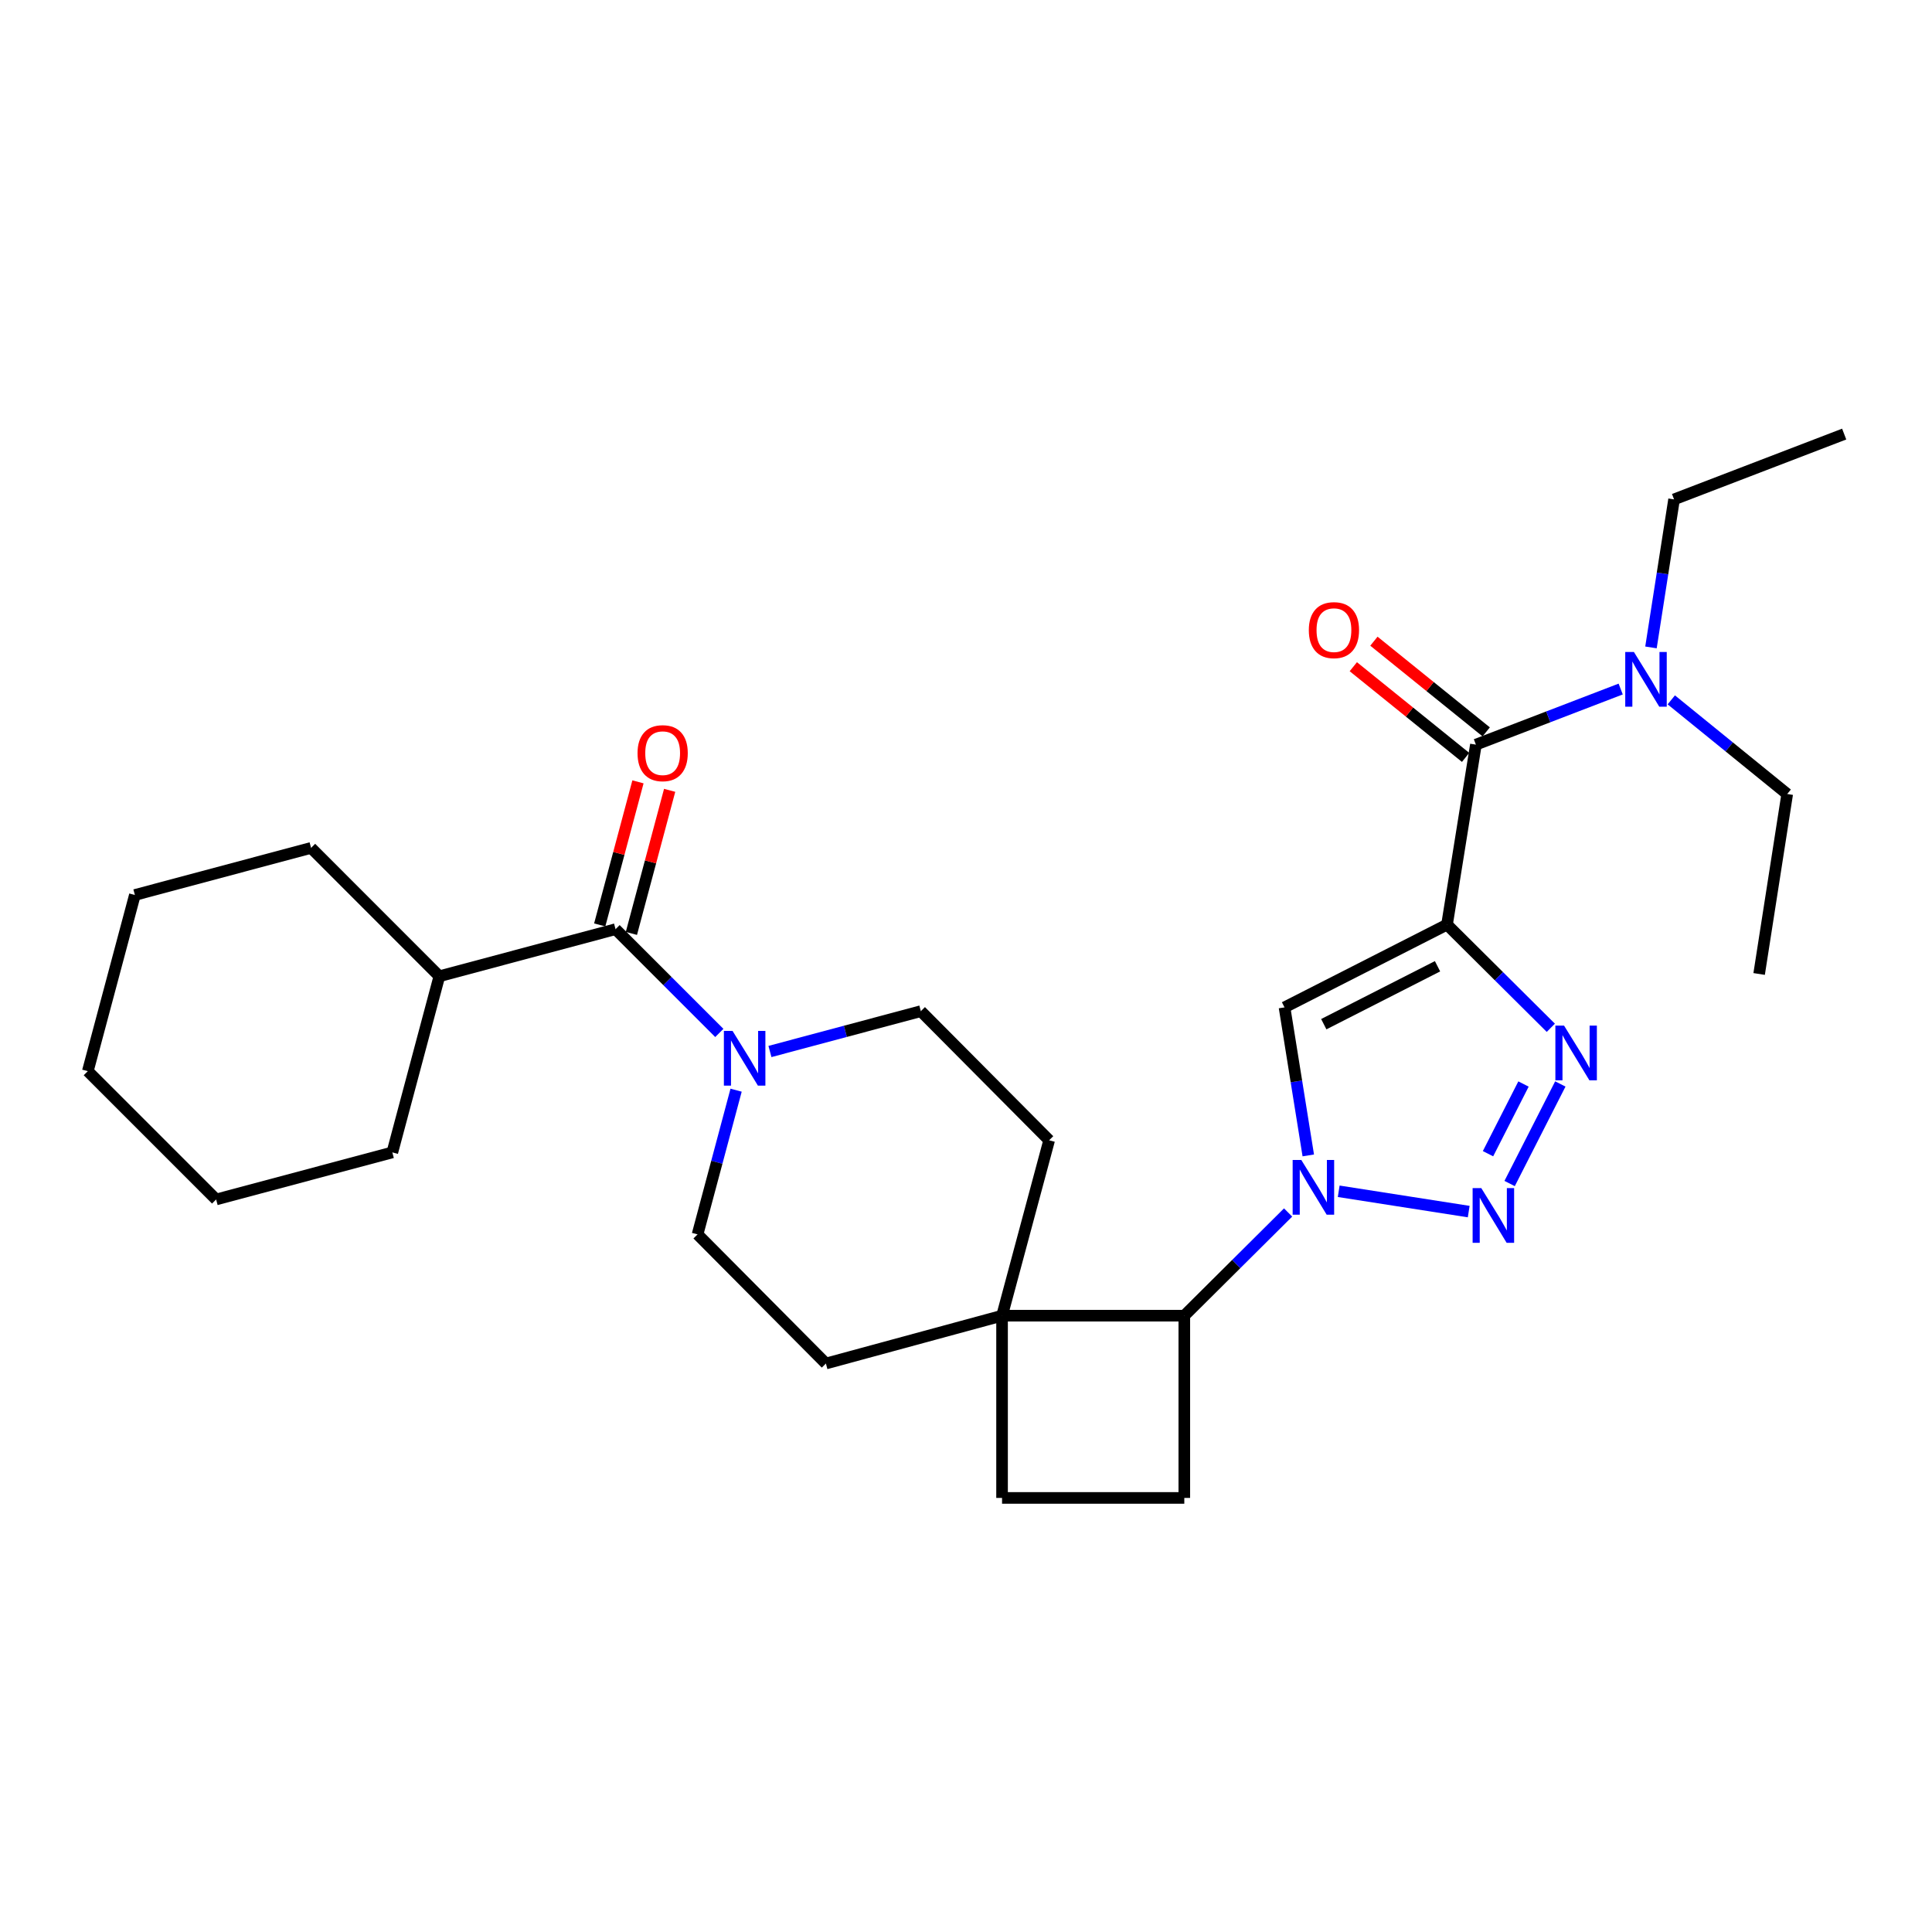 <?xml version='1.0' encoding='iso-8859-1'?>
<svg version='1.1' baseProfile='full'
              xmlns='http://www.w3.org/2000/svg'
                      xmlns:rdkit='http://www.rdkit.org/xml'
                      xmlns:xlink='http://www.w3.org/1999/xlink'
                  xml:space='preserve'
width='1000px' height='1000px' viewBox='0 0 1000 1000'>
<!-- END OF HEADER -->
<rect style='opacity:1.0;fill:#FFFFFF;stroke:none' width='1000' height='1000' x='0' y='0'> </rect>
<path class='bond-2' d='M 748.976,478.584 L 775.84,505.285' style='fill:none;fill-rule:evenodd;stroke:#000000;stroke-width:6px;stroke-linecap:butt;stroke-linejoin:miter;stroke-opacity:1' />
<path class='bond-2' d='M 775.84,505.285 L 802.703,531.985' style='fill:none;fill-rule:evenodd;stroke:#0000FF;stroke-width:6px;stroke-linecap:butt;stroke-linejoin:miter;stroke-opacity:1' />
<path class='bond-3' d='M 748.976,478.584 L 664.868,521.416' style='fill:none;fill-rule:evenodd;stroke:#000000;stroke-width:6px;stroke-linecap:butt;stroke-linejoin:miter;stroke-opacity:1' />
<path class='bond-3' d='M 744.063,500.135 L 685.187,530.117' style='fill:none;fill-rule:evenodd;stroke:#000000;stroke-width:6px;stroke-linecap:butt;stroke-linejoin:miter;stroke-opacity:1' />
<path class='bond-4' d='M 748.976,478.584 L 763.923,385.423' style='fill:none;fill-rule:evenodd;stroke:#000000;stroke-width:6px;stroke-linecap:butt;stroke-linejoin:miter;stroke-opacity:1' />
<path class='bond-0' d='M 677.164,598.04 L 671.016,559.728' style='fill:none;fill-rule:evenodd;stroke:#0000FF;stroke-width:6px;stroke-linecap:butt;stroke-linejoin:miter;stroke-opacity:1' />
<path class='bond-0' d='M 671.016,559.728 L 664.868,521.416' style='fill:none;fill-rule:evenodd;stroke:#000000;stroke-width:6px;stroke-linecap:butt;stroke-linejoin:miter;stroke-opacity:1' />
<path class='bond-7' d='M 666.72,627.578 L 639.856,654.286' style='fill:none;fill-rule:evenodd;stroke:#0000FF;stroke-width:6px;stroke-linecap:butt;stroke-linejoin:miter;stroke-opacity:1' />
<path class='bond-7' d='M 639.856,654.286 L 612.993,680.994' style='fill:none;fill-rule:evenodd;stroke:#000000;stroke-width:6px;stroke-linecap:butt;stroke-linejoin:miter;stroke-opacity:1' />
<path class='bond-28' d='M 692.912,616.604 L 760.201,627.115' style='fill:none;fill-rule:evenodd;stroke:#0000FF;stroke-width:6px;stroke-linecap:butt;stroke-linejoin:miter;stroke-opacity:1' />
<path class='bond-1' d='M 781.379,612.589 L 807.622,561.057' style='fill:none;fill-rule:evenodd;stroke:#0000FF;stroke-width:6px;stroke-linecap:butt;stroke-linejoin:miter;stroke-opacity:1' />
<path class='bond-1' d='M 770.19,597.157 L 788.56,561.084' style='fill:none;fill-rule:evenodd;stroke:#0000FF;stroke-width:6px;stroke-linecap:butt;stroke-linejoin:miter;stroke-opacity:1' />
<path class='bond-10' d='M 763.923,385.423 L 801.395,371.034' style='fill:none;fill-rule:evenodd;stroke:#000000;stroke-width:6px;stroke-linecap:butt;stroke-linejoin:miter;stroke-opacity:1' />
<path class='bond-10' d='M 801.395,371.034 L 838.866,356.645' style='fill:none;fill-rule:evenodd;stroke:#0000FF;stroke-width:6px;stroke-linecap:butt;stroke-linejoin:miter;stroke-opacity:1' />
<path class='bond-13' d='M 769.256,378.82 L 740.196,355.351' style='fill:none;fill-rule:evenodd;stroke:#000000;stroke-width:6px;stroke-linecap:butt;stroke-linejoin:miter;stroke-opacity:1' />
<path class='bond-13' d='M 740.196,355.351 L 711.137,331.882' style='fill:none;fill-rule:evenodd;stroke:#FF0000;stroke-width:6px;stroke-linecap:butt;stroke-linejoin:miter;stroke-opacity:1' />
<path class='bond-13' d='M 758.591,392.026 L 729.531,368.557' style='fill:none;fill-rule:evenodd;stroke:#000000;stroke-width:6px;stroke-linecap:butt;stroke-linejoin:miter;stroke-opacity:1' />
<path class='bond-13' d='M 729.531,368.557 L 700.472,345.088' style='fill:none;fill-rule:evenodd;stroke:#FF0000;stroke-width:6px;stroke-linecap:butt;stroke-linejoin:miter;stroke-opacity:1' />
<path class='bond-5' d='M 398.523,544.253 L 437.573,533.815' style='fill:none;fill-rule:evenodd;stroke:#0000FF;stroke-width:6px;stroke-linecap:butt;stroke-linejoin:miter;stroke-opacity:1' />
<path class='bond-5' d='M 437.573,533.815 L 476.623,523.377' style='fill:none;fill-rule:evenodd;stroke:#000000;stroke-width:6px;stroke-linecap:butt;stroke-linejoin:miter;stroke-opacity:1' />
<path class='bond-6' d='M 372.321,534.652 L 345.465,507.797' style='fill:none;fill-rule:evenodd;stroke:#0000FF;stroke-width:6px;stroke-linecap:butt;stroke-linejoin:miter;stroke-opacity:1' />
<path class='bond-6' d='M 345.465,507.797 L 318.61,480.942' style='fill:none;fill-rule:evenodd;stroke:#000000;stroke-width:6px;stroke-linecap:butt;stroke-linejoin:miter;stroke-opacity:1' />
<path class='bond-30' d='M 381.007,564.274 L 371.031,601.595' style='fill:none;fill-rule:evenodd;stroke:#0000FF;stroke-width:6px;stroke-linecap:butt;stroke-linejoin:miter;stroke-opacity:1' />
<path class='bond-30' d='M 371.031,601.595 L 361.055,638.916' style='fill:none;fill-rule:evenodd;stroke:#000000;stroke-width:6px;stroke-linecap:butt;stroke-linejoin:miter;stroke-opacity:1' />
<path class='bond-14' d='M 326.809,483.134 L 336.709,446.103' style='fill:none;fill-rule:evenodd;stroke:#000000;stroke-width:6px;stroke-linecap:butt;stroke-linejoin:miter;stroke-opacity:1' />
<path class='bond-14' d='M 336.709,446.103 L 346.609,409.073' style='fill:none;fill-rule:evenodd;stroke:#FF0000;stroke-width:6px;stroke-linecap:butt;stroke-linejoin:miter;stroke-opacity:1' />
<path class='bond-14' d='M 310.411,478.749 L 320.311,441.719' style='fill:none;fill-rule:evenodd;stroke:#000000;stroke-width:6px;stroke-linecap:butt;stroke-linejoin:miter;stroke-opacity:1' />
<path class='bond-14' d='M 320.311,441.719 L 330.211,404.688' style='fill:none;fill-rule:evenodd;stroke:#FF0000;stroke-width:6px;stroke-linecap:butt;stroke-linejoin:miter;stroke-opacity:1' />
<path class='bond-18' d='M 318.61,480.942 L 227.41,505.309' style='fill:none;fill-rule:evenodd;stroke:#000000;stroke-width:6px;stroke-linecap:butt;stroke-linejoin:miter;stroke-opacity:1' />
<path class='bond-8' d='M 612.993,680.994 L 518.662,680.994' style='fill:none;fill-rule:evenodd;stroke:#000000;stroke-width:6px;stroke-linecap:butt;stroke-linejoin:miter;stroke-opacity:1' />
<path class='bond-9' d='M 612.993,680.994 L 612.993,775.324' style='fill:none;fill-rule:evenodd;stroke:#000000;stroke-width:6px;stroke-linecap:butt;stroke-linejoin:miter;stroke-opacity:1' />
<path class='bond-16' d='M 518.662,680.994 L 427.482,705.758' style='fill:none;fill-rule:evenodd;stroke:#000000;stroke-width:6px;stroke-linecap:butt;stroke-linejoin:miter;stroke-opacity:1' />
<path class='bond-17' d='M 518.662,680.994 L 543.039,590.2' style='fill:none;fill-rule:evenodd;stroke:#000000;stroke-width:6px;stroke-linecap:butt;stroke-linejoin:miter;stroke-opacity:1' />
<path class='bond-29' d='M 518.662,680.994 L 518.662,775.324' style='fill:none;fill-rule:evenodd;stroke:#000000;stroke-width:6px;stroke-linecap:butt;stroke-linejoin:miter;stroke-opacity:1' />
<path class='bond-15' d='M 612.993,775.324 L 518.662,775.324' style='fill:none;fill-rule:evenodd;stroke:#000000;stroke-width:6px;stroke-linecap:butt;stroke-linejoin:miter;stroke-opacity:1' />
<path class='bond-19' d='M 865.058,362.25 L 895.057,386.614' style='fill:none;fill-rule:evenodd;stroke:#0000FF;stroke-width:6px;stroke-linecap:butt;stroke-linejoin:miter;stroke-opacity:1' />
<path class='bond-19' d='M 895.057,386.614 L 925.057,410.979' style='fill:none;fill-rule:evenodd;stroke:#000000;stroke-width:6px;stroke-linecap:butt;stroke-linejoin:miter;stroke-opacity:1' />
<path class='bond-20' d='M 854.541,335.099 L 860.518,296.791' style='fill:none;fill-rule:evenodd;stroke:#0000FF;stroke-width:6px;stroke-linecap:butt;stroke-linejoin:miter;stroke-opacity:1' />
<path class='bond-20' d='M 860.518,296.791 L 866.496,258.483' style='fill:none;fill-rule:evenodd;stroke:#000000;stroke-width:6px;stroke-linecap:butt;stroke-linejoin:miter;stroke-opacity:1' />
<path class='bond-11' d='M 361.055,638.916 L 427.482,705.758' style='fill:none;fill-rule:evenodd;stroke:#000000;stroke-width:6px;stroke-linecap:butt;stroke-linejoin:miter;stroke-opacity:1' />
<path class='bond-12' d='M 476.623,523.377 L 543.039,590.2' style='fill:none;fill-rule:evenodd;stroke:#000000;stroke-width:6px;stroke-linecap:butt;stroke-linejoin:miter;stroke-opacity:1' />
<path class='bond-21' d='M 227.41,505.309 L 161.012,438.873' style='fill:none;fill-rule:evenodd;stroke:#000000;stroke-width:6px;stroke-linecap:butt;stroke-linejoin:miter;stroke-opacity:1' />
<path class='bond-22' d='M 227.41,505.309 L 203.071,596.48' style='fill:none;fill-rule:evenodd;stroke:#000000;stroke-width:6px;stroke-linecap:butt;stroke-linejoin:miter;stroke-opacity:1' />
<path class='bond-24' d='M 925.057,410.979 L 910.525,504.13' style='fill:none;fill-rule:evenodd;stroke:#000000;stroke-width:6px;stroke-linecap:butt;stroke-linejoin:miter;stroke-opacity:1' />
<path class='bond-23' d='M 866.496,258.483 L 954.545,224.676' style='fill:none;fill-rule:evenodd;stroke:#000000;stroke-width:6px;stroke-linecap:butt;stroke-linejoin:miter;stroke-opacity:1' />
<path class='bond-26' d='M 161.012,438.873 L 69.813,463.241' style='fill:none;fill-rule:evenodd;stroke:#000000;stroke-width:6px;stroke-linecap:butt;stroke-linejoin:miter;stroke-opacity:1' />
<path class='bond-25' d='M 203.071,596.48 L 111.872,620.848' style='fill:none;fill-rule:evenodd;stroke:#000000;stroke-width:6px;stroke-linecap:butt;stroke-linejoin:miter;stroke-opacity:1' />
<path class='bond-27' d='M 111.872,620.848 L 45.455,554.431' style='fill:none;fill-rule:evenodd;stroke:#000000;stroke-width:6px;stroke-linecap:butt;stroke-linejoin:miter;stroke-opacity:1' />
<path class='bond-31' d='M 69.813,463.241 L 45.455,554.431' style='fill:none;fill-rule:evenodd;stroke:#000000;stroke-width:6px;stroke-linecap:butt;stroke-linejoin:miter;stroke-opacity:1' />
<path  class='atom-1' d='M 673.555 600.398
L 682.835 615.398
Q 683.755 616.878, 685.235 619.558
Q 686.715 622.238, 686.795 622.398
L 686.795 600.398
L 690.555 600.398
L 690.555 628.718
L 686.675 628.718
L 676.715 612.318
Q 675.555 610.398, 674.315 608.198
Q 673.115 605.998, 672.755 605.318
L 672.755 628.718
L 669.075 628.718
L 669.075 600.398
L 673.555 600.398
' fill='#0000FF'/>
<path  class='atom-2' d='M 766.707 614.949
L 775.987 629.949
Q 776.907 631.429, 778.387 634.109
Q 779.867 636.789, 779.947 636.949
L 779.947 614.949
L 783.707 614.949
L 783.707 643.269
L 779.827 643.269
L 769.867 626.869
Q 768.707 624.949, 767.467 622.749
Q 766.267 620.549, 765.907 619.869
L 765.907 643.269
L 762.227 643.269
L 762.227 614.949
L 766.707 614.949
' fill='#0000FF'/>
<path  class='atom-3' d='M 809.539 530.841
L 818.819 545.841
Q 819.739 547.321, 821.219 550.001
Q 822.699 552.681, 822.779 552.841
L 822.779 530.841
L 826.539 530.841
L 826.539 559.161
L 822.659 559.161
L 812.699 542.761
Q 811.539 540.841, 810.299 538.641
Q 809.099 536.441, 808.739 535.761
L 808.739 559.161
L 805.059 559.161
L 805.059 530.841
L 809.539 530.841
' fill='#0000FF'/>
<path  class='atom-6' d='M 379.163 533.595
L 388.443 548.595
Q 389.363 550.075, 390.843 552.755
Q 392.323 555.435, 392.403 555.595
L 392.403 533.595
L 396.163 533.595
L 396.163 561.915
L 392.283 561.915
L 382.323 545.515
Q 381.163 543.595, 379.923 541.395
Q 378.723 539.195, 378.363 538.515
L 378.363 561.915
L 374.683 561.915
L 374.683 533.595
L 379.163 533.595
' fill='#0000FF'/>
<path  class='atom-11' d='M 845.704 337.456
L 854.984 352.456
Q 855.904 353.936, 857.384 356.616
Q 858.864 359.296, 858.944 359.456
L 858.944 337.456
L 862.704 337.456
L 862.704 365.776
L 858.824 365.776
L 848.864 349.376
Q 847.704 347.456, 846.464 345.256
Q 845.264 343.056, 844.904 342.376
L 844.904 365.776
L 841.224 365.776
L 841.224 337.456
L 845.704 337.456
' fill='#0000FF'/>
<path  class='atom-14' d='M 677.443 326.159
Q 677.443 319.359, 680.803 315.559
Q 684.163 311.759, 690.443 311.759
Q 696.723 311.759, 700.083 315.559
Q 703.443 319.359, 703.443 326.159
Q 703.443 333.039, 700.043 336.959
Q 696.643 340.839, 690.443 340.839
Q 684.203 340.839, 680.803 336.959
Q 677.443 333.079, 677.443 326.159
M 690.443 337.639
Q 694.763 337.639, 697.083 334.759
Q 699.443 331.839, 699.443 326.159
Q 699.443 320.599, 697.083 317.799
Q 694.763 314.959, 690.443 314.959
Q 686.123 314.959, 683.763 317.759
Q 681.443 320.559, 681.443 326.159
Q 681.443 331.879, 683.763 334.759
Q 686.123 337.639, 690.443 337.639
' fill='#FF0000'/>
<path  class='atom-15' d='M 329.987 389.841
Q 329.987 383.041, 333.347 379.241
Q 336.707 375.441, 342.987 375.441
Q 349.267 375.441, 352.627 379.241
Q 355.987 383.041, 355.987 389.841
Q 355.987 396.721, 352.587 400.641
Q 349.187 404.521, 342.987 404.521
Q 336.747 404.521, 333.347 400.641
Q 329.987 396.761, 329.987 389.841
M 342.987 401.321
Q 347.307 401.321, 349.627 398.441
Q 351.987 395.521, 351.987 389.841
Q 351.987 384.281, 349.627 381.481
Q 347.307 378.641, 342.987 378.641
Q 338.667 378.641, 336.307 381.441
Q 333.987 384.241, 333.987 389.841
Q 333.987 395.561, 336.307 398.441
Q 338.667 401.321, 342.987 401.321
' fill='#FF0000'/>
</svg>
